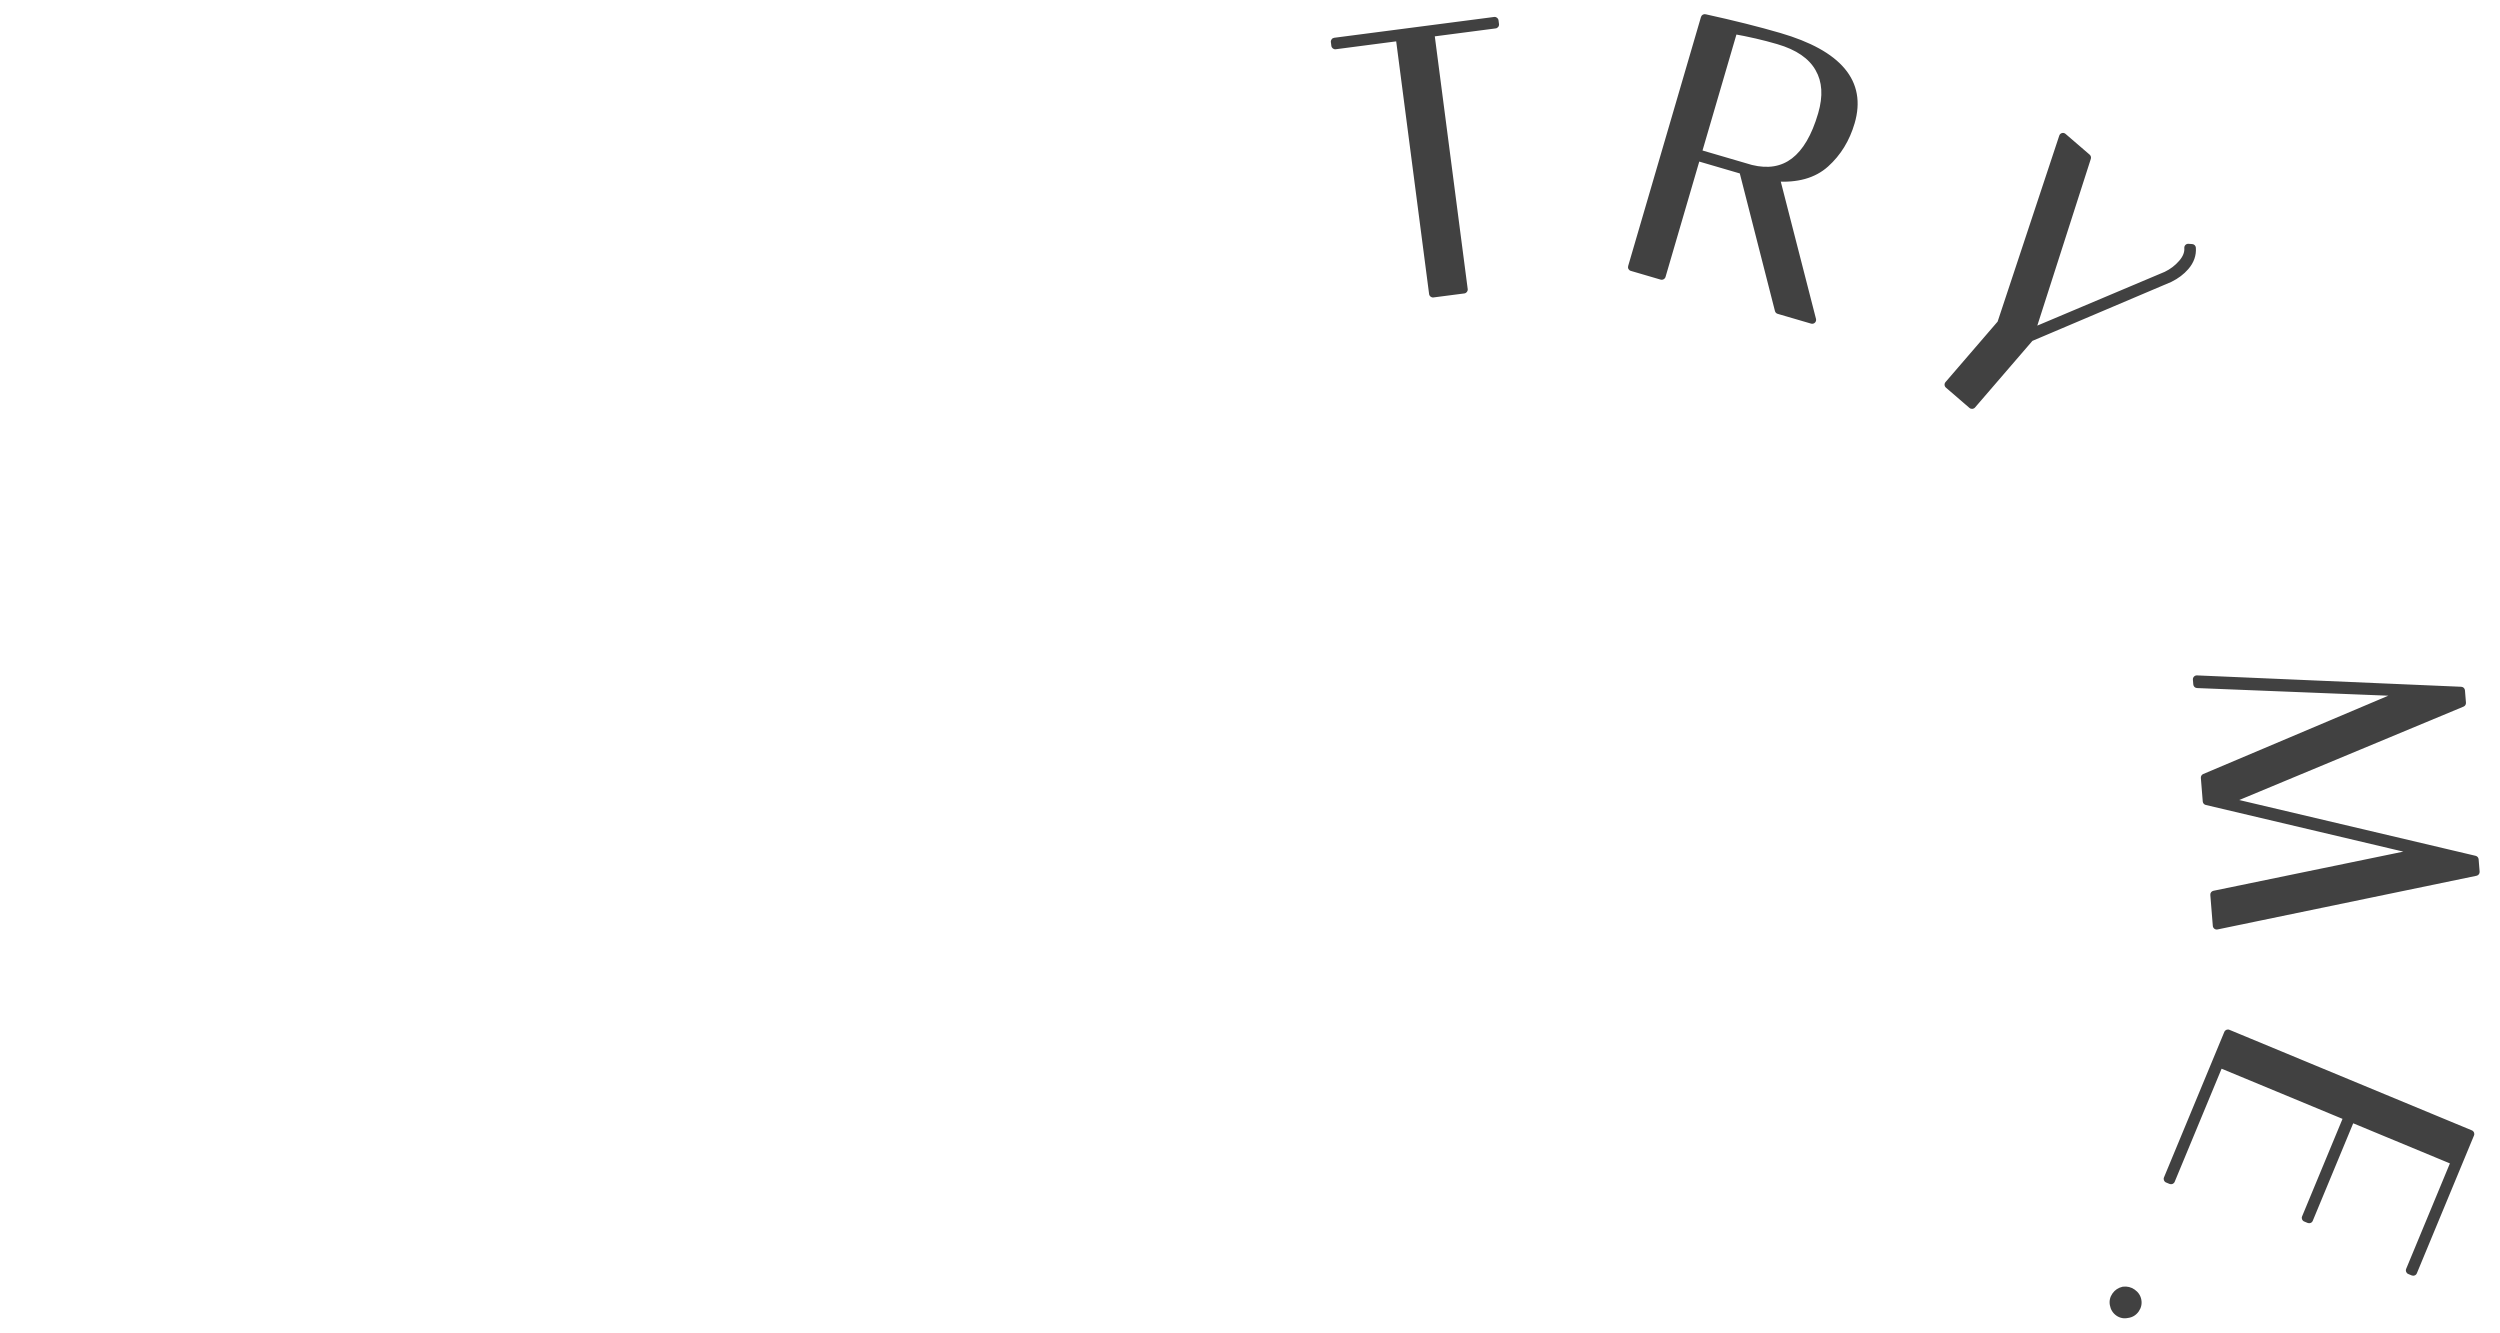 <?xml version="1.0" encoding="utf-8"?>
<svg xmlns="http://www.w3.org/2000/svg" fill="none" height="100%" overflow="visible" preserveAspectRatio="none" style="display: block;" viewBox="0 0 120 64" width="100%">
<g id="Frame 2147236298">
<g clip-path="url(#clip0_0_359)" id="TRY ME_tablet 1">
<path d="M70.264 13.899L68.783 14.091L67.179 1.776L64.091 2.178L64.068 1.999L71.743 1L71.766 1.178L68.66 1.583L70.264 13.899ZM81.827 0.867C83.19 1.166 84.384 1.465 85.409 1.765C88.254 2.597 89.399 3.963 88.843 5.864C88.607 6.67 88.201 7.333 87.624 7.851C87.047 8.37 86.25 8.594 85.234 8.521L86.986 15.354L85.379 14.884L83.666 8.175L81.437 7.523L79.765 13.242L78.331 12.822L81.827 0.867ZM85.359 1.938C84.691 1.742 83.977 1.577 83.216 1.442L81.488 7.351L84.045 8.099C85.689 8.504 86.824 7.636 87.451 5.494C87.707 4.619 87.66 3.88 87.311 3.278C86.966 2.664 86.315 2.217 85.359 1.938ZM105.214 11.902C105.238 12.223 105.132 12.52 104.897 12.793C104.701 13.021 104.452 13.209 104.148 13.359L97.442 16.207L94.658 19.439L93.526 18.463L96.052 15.531L99.023 6.568L100.182 7.566L97.488 15.961L103.984 13.219C104.28 13.077 104.534 12.884 104.745 12.639C104.957 12.393 105.053 12.143 105.034 11.89L105.214 11.902ZM105.465 32.84L105.446 32.607L118.131 33.152L118.179 33.744L106.876 38.451L118.787 41.261L118.835 41.853L106.402 44.43L106.282 42.941L116.229 40.891L105.919 38.456L105.828 37.325L115.484 33.24L105.465 32.84ZM115.835 61.048L115.668 60.979L117.841 55.742L112.852 53.673L110.839 58.528L110.673 58.459L112.686 53.604L106.534 51.053L104.21 56.656L104.044 56.587L106.94 49.604L118.579 54.431L115.835 61.048ZM101.552 62.193C101.642 62.065 101.765 61.983 101.923 61.947C102.083 61.928 102.227 61.963 102.354 62.052C102.492 62.149 102.574 62.272 102.6 62.423C102.627 62.573 102.595 62.712 102.505 62.84C102.409 62.977 102.28 63.056 102.12 63.075C101.963 63.112 101.82 63.085 101.693 62.995C101.565 62.906 101.486 62.777 101.457 62.61C101.431 62.46 101.462 62.321 101.552 62.193Z" fill="#414141" id="Vector"/>
<path d="M70.264 13.899L70.288 14.085C70.391 14.071 70.463 13.977 70.45 13.874L70.264 13.899ZM68.783 14.091L68.597 14.116C68.61 14.218 68.704 14.291 68.807 14.277L68.783 14.091ZM67.179 1.776L67.365 1.751C67.351 1.649 67.257 1.576 67.155 1.59L67.179 1.776ZM64.091 2.178L63.905 2.202C63.918 2.305 64.013 2.377 64.115 2.364L64.091 2.178ZM64.068 1.999L64.043 1.813C63.994 1.82 63.949 1.845 63.919 1.885C63.889 1.924 63.875 1.974 63.882 2.023L64.068 1.999ZM71.743 1L71.929 0.975C71.915 0.873 71.821 0.8 71.719 0.814L71.743 1ZM71.766 1.178L71.79 1.364C71.84 1.358 71.884 1.332 71.915 1.292C71.945 1.253 71.959 1.203 71.952 1.154L71.766 1.178ZM68.66 1.583L68.636 1.397C68.533 1.41 68.461 1.504 68.474 1.607L68.66 1.583ZM70.264 13.899L70.24 13.713L68.758 13.906L68.783 14.091L68.807 14.277L70.288 14.085L70.264 13.899ZM68.783 14.091L68.969 14.067L67.365 1.751L67.179 1.776L66.993 1.8L68.597 14.116L68.783 14.091ZM67.179 1.776L67.155 1.59L64.067 1.992L64.091 2.178L64.115 2.364L67.203 1.961L67.179 1.776ZM64.091 2.178L64.277 2.153L64.254 1.975L64.068 1.999L63.882 2.023L63.905 2.202L64.091 2.178ZM64.068 1.999L64.092 2.185L71.767 1.186L71.743 1L71.719 0.814L64.043 1.813L64.068 1.999ZM71.743 1L71.557 1.024L71.58 1.202L71.766 1.178L71.952 1.154L71.929 0.975L71.743 1ZM71.766 1.178L71.742 0.992L68.636 1.397L68.66 1.583L68.685 1.769L71.79 1.364L71.766 1.178ZM68.66 1.583L68.474 1.607L70.078 13.923L70.264 13.899L70.45 13.874L68.846 1.558L68.66 1.583ZM81.827 0.867L81.868 0.684C81.771 0.663 81.675 0.72 81.647 0.815L81.827 0.867ZM85.234 8.521L85.247 8.334C85.187 8.33 85.128 8.355 85.09 8.401C85.051 8.448 85.037 8.51 85.052 8.568L85.234 8.521ZM86.986 15.354L86.933 15.534C86.998 15.553 87.068 15.536 87.116 15.489C87.165 15.442 87.184 15.373 87.168 15.307L86.986 15.354ZM85.379 14.884L85.198 14.931C85.214 14.995 85.263 15.046 85.327 15.064L85.379 14.884ZM83.666 8.175L83.847 8.129C83.831 8.065 83.782 8.014 83.718 7.995L83.666 8.175ZM81.437 7.523L81.49 7.344C81.39 7.314 81.286 7.371 81.257 7.471L81.437 7.523ZM79.765 13.242L79.712 13.422C79.811 13.451 79.915 13.394 79.945 13.294L79.765 13.242ZM78.331 12.822L78.151 12.77C78.137 12.818 78.142 12.869 78.166 12.912C78.19 12.956 78.23 12.989 78.278 13.002L78.331 12.822ZM83.216 1.442L83.249 1.258C83.154 1.241 83.063 1.298 83.036 1.39L83.216 1.442ZM81.488 7.351L81.308 7.298C81.294 7.346 81.299 7.397 81.323 7.441C81.347 7.484 81.387 7.517 81.435 7.531L81.488 7.351ZM84.045 8.099L83.992 8.279L84 8.281L84.045 8.099ZM87.311 3.278L87.148 3.37L87.149 3.372L87.311 3.278ZM81.827 0.867L81.787 1.051C83.147 1.349 84.337 1.647 85.357 1.945L85.409 1.765L85.462 1.585C84.432 1.284 83.234 0.984 81.868 0.684L81.827 0.867ZM85.409 1.765L85.357 1.945C86.765 2.357 87.72 2.893 88.258 3.534C88.785 4.163 88.926 4.913 88.663 5.811L88.843 5.864L89.023 5.916C89.316 4.914 89.163 4.03 88.545 3.293C87.938 2.569 86.899 2.005 85.462 1.585L85.409 1.765ZM88.843 5.864L88.663 5.811C88.436 6.587 88.047 7.218 87.499 7.712L87.624 7.851L87.749 7.991C88.354 7.447 88.778 6.753 89.023 5.916L88.843 5.864ZM87.624 7.851L87.499 7.712C86.97 8.187 86.229 8.404 85.247 8.334L85.234 8.521L85.22 8.708C86.271 8.783 87.124 8.554 87.749 7.991L87.624 7.851ZM85.234 8.521L85.052 8.568L86.804 15.401L86.986 15.354L87.168 15.307L85.415 8.475L85.234 8.521ZM86.986 15.354L87.039 15.174L85.432 14.704L85.379 14.884L85.327 15.064L86.933 15.534L86.986 15.354ZM85.379 14.884L85.561 14.838L83.847 8.129L83.666 8.175L83.484 8.222L85.198 14.931L85.379 14.884ZM83.666 8.175L83.718 7.995L81.49 7.344L81.437 7.523L81.385 7.703L83.613 8.355L83.666 8.175ZM81.437 7.523L81.257 7.471L79.585 13.189L79.765 13.242L79.945 13.294L81.617 7.576L81.437 7.523ZM79.765 13.242L79.817 13.062L78.383 12.643L78.331 12.822L78.278 13.002L79.712 13.422L79.765 13.242ZM78.331 12.822L78.511 12.875L82.007 0.92L81.827 0.867L81.647 0.815L78.151 12.77L78.331 12.822ZM85.359 1.938L85.412 1.758C84.736 1.56 84.015 1.394 83.249 1.258L83.216 1.442L83.183 1.627C83.938 1.761 84.645 1.924 85.306 2.118L85.359 1.938ZM83.216 1.442L83.036 1.39L81.308 7.298L81.488 7.351L81.668 7.403L83.396 1.495L83.216 1.442ZM81.488 7.351L81.435 7.531L83.992 8.279L84.045 8.099L84.097 7.919L81.54 7.171L81.488 7.351ZM84.045 8.099L84 8.281C84.865 8.494 85.622 8.376 86.243 7.901C86.856 7.432 87.312 6.636 87.631 5.547L87.451 5.494L87.271 5.441C86.963 6.494 86.538 7.203 86.015 7.603C85.501 7.996 84.868 8.109 84.09 7.917L84.045 8.099ZM87.451 5.494L87.631 5.547C87.896 4.638 87.856 3.843 87.474 3.184L87.311 3.278L87.149 3.372C87.465 3.917 87.517 4.599 87.271 5.441L87.451 5.494ZM87.311 3.278L87.475 3.186C87.097 2.514 86.395 2.045 85.412 1.758L85.359 1.938L85.306 2.118C86.235 2.389 86.835 2.814 87.148 3.37L87.311 3.278ZM105.214 11.902L105.401 11.888C105.394 11.795 105.32 11.721 105.227 11.715L105.214 11.902ZM104.148 13.359L104.222 13.532L104.231 13.527L104.148 13.359ZM97.442 16.207L97.369 16.034C97.343 16.045 97.319 16.062 97.3 16.084L97.442 16.207ZM94.658 19.439L94.535 19.581C94.614 19.648 94.732 19.64 94.8 19.561L94.658 19.439ZM93.526 18.463L93.384 18.341C93.351 18.379 93.335 18.428 93.339 18.477C93.343 18.527 93.366 18.573 93.404 18.606L93.526 18.463ZM96.052 15.531L96.194 15.654C96.21 15.635 96.222 15.614 96.23 15.591L96.052 15.531ZM99.023 6.568L99.145 6.426C99.098 6.385 99.033 6.37 98.973 6.387C98.912 6.404 98.864 6.449 98.845 6.509L99.023 6.568ZM100.182 7.566L100.36 7.624C100.383 7.552 100.361 7.474 100.304 7.424L100.182 7.566ZM97.488 15.961L97.309 15.903C97.287 15.973 97.307 16.05 97.361 16.099C97.415 16.149 97.493 16.162 97.561 16.134L97.488 15.961ZM103.984 13.219L104.057 13.391L104.065 13.388L103.984 13.219ZM105.034 11.89L105.047 11.703C104.993 11.699 104.939 11.719 104.901 11.757C104.863 11.796 104.843 11.849 104.847 11.903L105.034 11.89ZM105.214 11.902L105.027 11.916C105.047 12.182 104.962 12.431 104.755 12.671L104.897 12.793L105.039 12.916C105.303 12.61 105.429 12.265 105.401 11.888L105.214 11.902ZM104.897 12.793L104.755 12.671C104.578 12.877 104.349 13.051 104.065 13.191L104.148 13.359L104.231 13.527C104.554 13.368 104.825 13.164 105.039 12.916L104.897 12.793ZM104.148 13.359L104.075 13.187L97.369 16.034L97.442 16.207L97.516 16.379L104.222 13.532L104.148 13.359ZM97.442 16.207L97.3 16.084L94.516 19.316L94.658 19.439L94.8 19.561L97.584 16.329L97.442 16.207ZM94.658 19.439L94.78 19.297L93.648 18.321L93.526 18.463L93.404 18.606L94.535 19.581L94.658 19.439ZM93.526 18.463L93.668 18.586L96.194 15.654L96.052 15.531L95.91 15.409L93.384 18.341L93.526 18.463ZM96.052 15.531L96.23 15.591L99.201 6.627L99.023 6.568L98.845 6.509L95.874 15.473L96.052 15.531ZM99.023 6.568L98.9 6.71L100.059 7.709L100.182 7.566L100.304 7.424L99.145 6.426L99.023 6.568ZM100.182 7.566L100.003 7.509L97.309 15.903L97.488 15.961L97.666 16.018L100.36 7.624L100.182 7.566ZM97.488 15.961L97.561 16.134L104.057 13.391L103.984 13.219L103.911 13.046L97.415 15.788L97.488 15.961ZM103.984 13.219L104.065 13.388C104.384 13.236 104.659 13.026 104.887 12.761L104.745 12.639L104.603 12.516C104.409 12.742 104.176 12.919 103.904 13.049L103.984 13.219ZM104.745 12.639L104.887 12.761C105.122 12.489 105.245 12.192 105.221 11.876L105.034 11.89L104.847 11.903C104.862 12.095 104.792 12.298 104.603 12.516L104.745 12.639ZM105.034 11.89L105.022 12.077L105.201 12.089L105.214 11.902L105.227 11.715L105.047 11.703L105.034 11.89ZM105.465 32.84L105.278 32.855C105.286 32.95 105.363 33.024 105.458 33.027L105.465 32.84ZM105.446 32.607L105.454 32.419C105.4 32.417 105.348 32.438 105.311 32.477C105.274 32.516 105.255 32.568 105.259 32.622L105.446 32.607ZM118.131 33.152L118.318 33.137C118.311 33.042 118.234 32.969 118.139 32.965L118.131 33.152ZM118.179 33.744L118.251 33.917C118.326 33.886 118.373 33.81 118.366 33.729L118.179 33.744ZM106.876 38.451L106.804 38.278C106.729 38.309 106.682 38.385 106.689 38.466C106.696 38.547 106.754 38.614 106.833 38.633L106.876 38.451ZM118.787 41.261L118.974 41.246C118.968 41.165 118.909 41.098 118.83 41.079L118.787 41.261ZM118.835 41.853L118.873 42.037C118.966 42.018 119.03 41.933 119.022 41.838L118.835 41.853ZM106.402 44.43L106.215 44.445C106.22 44.499 106.247 44.548 106.29 44.58C106.333 44.612 106.388 44.625 106.44 44.614L106.402 44.43ZM106.282 42.941L106.244 42.758C106.151 42.777 106.087 42.862 106.095 42.956L106.282 42.941ZM116.229 40.891L116.267 41.074C116.353 41.056 116.415 40.981 116.417 40.893C116.418 40.805 116.358 40.728 116.272 40.708L116.229 40.891ZM105.919 38.456L105.732 38.471C105.739 38.552 105.797 38.62 105.876 38.638L105.919 38.456ZM105.828 37.325L105.755 37.153C105.68 37.184 105.634 37.26 105.641 37.341L105.828 37.325ZM115.484 33.24L115.557 33.412C115.638 33.378 115.684 33.292 115.668 33.206C115.653 33.12 115.579 33.056 115.491 33.052L115.484 33.24ZM105.465 32.84L105.652 32.825L105.633 32.592L105.446 32.607L105.259 32.622L105.278 32.855L105.465 32.84ZM105.446 32.607L105.438 32.794L118.123 33.339L118.131 33.152L118.139 32.965L105.454 32.419L105.446 32.607ZM118.131 33.152L117.944 33.167L117.992 33.759L118.179 33.744L118.366 33.729L118.318 33.137L118.131 33.152ZM118.179 33.744L118.107 33.571L106.804 38.278L106.876 38.451L106.948 38.624L118.251 33.917L118.179 33.744ZM106.876 38.451L106.833 38.633L118.744 41.444L118.787 41.261L118.83 41.079L106.919 38.268L106.876 38.451ZM118.787 41.261L118.6 41.277L118.648 41.869L118.835 41.853L119.022 41.838L118.974 41.246L118.787 41.261ZM118.835 41.853L118.797 41.67L106.364 44.247L106.402 44.43L106.44 44.614L118.873 42.037L118.835 41.853ZM106.402 44.43L106.589 44.415L106.469 42.926L106.282 42.941L106.095 42.956L106.215 44.445L106.402 44.43ZM106.282 42.941L106.32 43.125L116.267 41.074L116.229 40.891L116.191 40.707L106.244 42.758L106.282 42.941ZM116.229 40.891L116.272 40.708L105.962 38.273L105.919 38.456L105.876 38.638L116.186 41.073L116.229 40.891ZM105.919 38.456L106.106 38.441L106.015 37.31L105.828 37.325L105.641 37.341L105.732 38.471L105.919 38.456ZM105.828 37.325L105.901 37.498L115.557 33.412L115.484 33.24L115.411 33.067L105.755 37.153L105.828 37.325ZM115.484 33.24L115.491 33.052L105.472 32.653L105.465 32.84L105.458 33.027L115.476 33.427L115.484 33.24ZM115.835 61.048L115.763 61.221C115.809 61.24 115.86 61.24 115.906 61.221C115.952 61.202 115.989 61.166 116.008 61.12L115.835 61.048ZM115.668 60.979L115.495 60.907C115.456 61.003 115.501 61.113 115.597 61.152L115.668 60.979ZM117.841 55.742L118.014 55.814C118.033 55.768 118.033 55.716 118.014 55.67C117.995 55.624 117.958 55.588 117.912 55.569L117.841 55.742ZM112.853 53.673L112.924 53.5C112.829 53.46 112.719 53.506 112.679 53.601L112.853 53.673ZM110.839 58.528L110.767 58.701C110.813 58.72 110.865 58.72 110.911 58.701C110.957 58.682 110.993 58.646 111.012 58.6L110.839 58.528ZM110.673 58.459L110.5 58.387C110.46 58.483 110.505 58.593 110.601 58.632L110.673 58.459ZM112.686 53.604L112.86 53.676C112.879 53.63 112.879 53.578 112.86 53.532C112.841 53.486 112.804 53.45 112.758 53.431L112.686 53.604ZM106.534 51.053L106.606 50.88C106.511 50.84 106.401 50.885 106.361 50.981L106.534 51.053ZM104.21 56.656L104.139 56.829C104.185 56.848 104.236 56.848 104.282 56.829C104.328 56.81 104.365 56.774 104.384 56.728L104.21 56.656ZM104.044 56.587L103.871 56.515C103.831 56.611 103.877 56.721 103.972 56.76L104.044 56.587ZM106.94 49.604L107.012 49.431C106.917 49.391 106.807 49.436 106.767 49.532L106.94 49.604ZM118.579 54.431L118.752 54.503C118.792 54.407 118.747 54.297 118.651 54.258L118.579 54.431ZM115.835 61.048L115.907 60.875L115.74 60.806L115.668 60.979L115.597 61.152L115.763 61.221L115.835 61.048ZM115.668 60.979L115.842 61.051L118.014 55.814L117.841 55.742L117.667 55.67L115.495 60.907L115.668 60.979ZM117.841 55.742L117.912 55.569L112.924 53.5L112.853 53.673L112.781 53.846L117.769 55.915L117.841 55.742ZM112.853 53.673L112.679 53.601L110.666 58.456L110.839 58.528L111.012 58.6L113.026 53.745L112.853 53.673ZM110.839 58.528L110.911 58.355L110.745 58.286L110.673 58.459L110.601 58.632L110.767 58.701L110.839 58.528ZM110.673 58.459L110.846 58.531L112.86 53.676L112.686 53.604L112.513 53.532L110.5 58.387L110.673 58.459ZM112.686 53.604L112.758 53.431L106.606 50.88L106.534 51.053L106.463 51.226L112.614 53.777L112.686 53.604ZM106.534 51.053L106.361 50.981L104.037 56.584L104.21 56.656L104.384 56.728L106.708 51.125L106.534 51.053ZM104.21 56.656L104.282 56.483L104.116 56.414L104.044 56.587L103.972 56.76L104.139 56.829L104.21 56.656ZM104.044 56.587L104.217 56.659L107.114 49.676L106.94 49.604L106.767 49.532L103.871 56.515L104.044 56.587ZM106.94 49.604L106.869 49.777L118.507 54.604L118.579 54.431L118.651 54.258L107.012 49.431L106.94 49.604ZM118.579 54.431L118.406 54.359L115.661 60.976L115.835 61.048L116.008 61.12L118.752 54.503L118.579 54.431ZM101.923 61.947L101.9 61.761C101.893 61.762 101.887 61.763 101.881 61.764L101.923 61.947ZM102.12 63.075L102.098 62.889C102.091 62.89 102.085 62.891 102.078 62.893L102.12 63.075ZM101.552 62.193L101.706 62.301C101.768 62.212 101.851 62.156 101.965 62.13L101.923 61.947L101.881 61.764C101.68 61.81 101.516 61.918 101.399 62.085L101.552 62.193ZM101.923 61.947L101.945 62.133C102.061 62.119 102.158 62.144 102.247 62.206L102.354 62.052L102.462 61.899C102.295 61.782 102.104 61.736 101.9 61.761L101.923 61.947ZM102.354 62.052L102.247 62.206C102.348 62.277 102.399 62.359 102.416 62.455L102.6 62.423L102.785 62.391C102.749 62.186 102.636 62.021 102.462 61.899L102.354 62.052ZM102.6 62.423L102.416 62.455C102.433 62.556 102.414 62.644 102.352 62.732L102.505 62.84L102.659 62.948C102.776 62.78 102.82 62.591 102.785 62.391L102.6 62.423ZM102.505 62.84L102.352 62.732C102.284 62.828 102.203 62.877 102.098 62.889L102.12 63.075L102.143 63.262C102.358 63.235 102.533 63.127 102.659 62.948L102.505 62.84ZM102.12 63.075L102.078 62.893C101.971 62.917 101.883 62.9 101.8 62.842L101.693 62.995L101.585 63.149C101.758 63.27 101.955 63.306 102.162 63.258L102.12 63.075ZM101.693 62.995L101.8 62.842C101.717 62.783 101.663 62.701 101.642 62.578L101.457 62.61L101.272 62.642C101.309 62.854 101.413 63.028 101.585 63.149L101.693 62.995ZM101.457 62.61L101.642 62.578C101.624 62.477 101.644 62.389 101.706 62.301L101.552 62.193L101.399 62.085C101.281 62.253 101.237 62.442 101.272 62.642L101.457 62.61Z" fill="#414141" id="Vector_2"/>
</g>
</g>
<defs>
<clipPath id="clip0_0_359">
<rect fill="white" height="64" transform="translate(63)" width="57"/>
</clipPath>
</defs>
</svg>